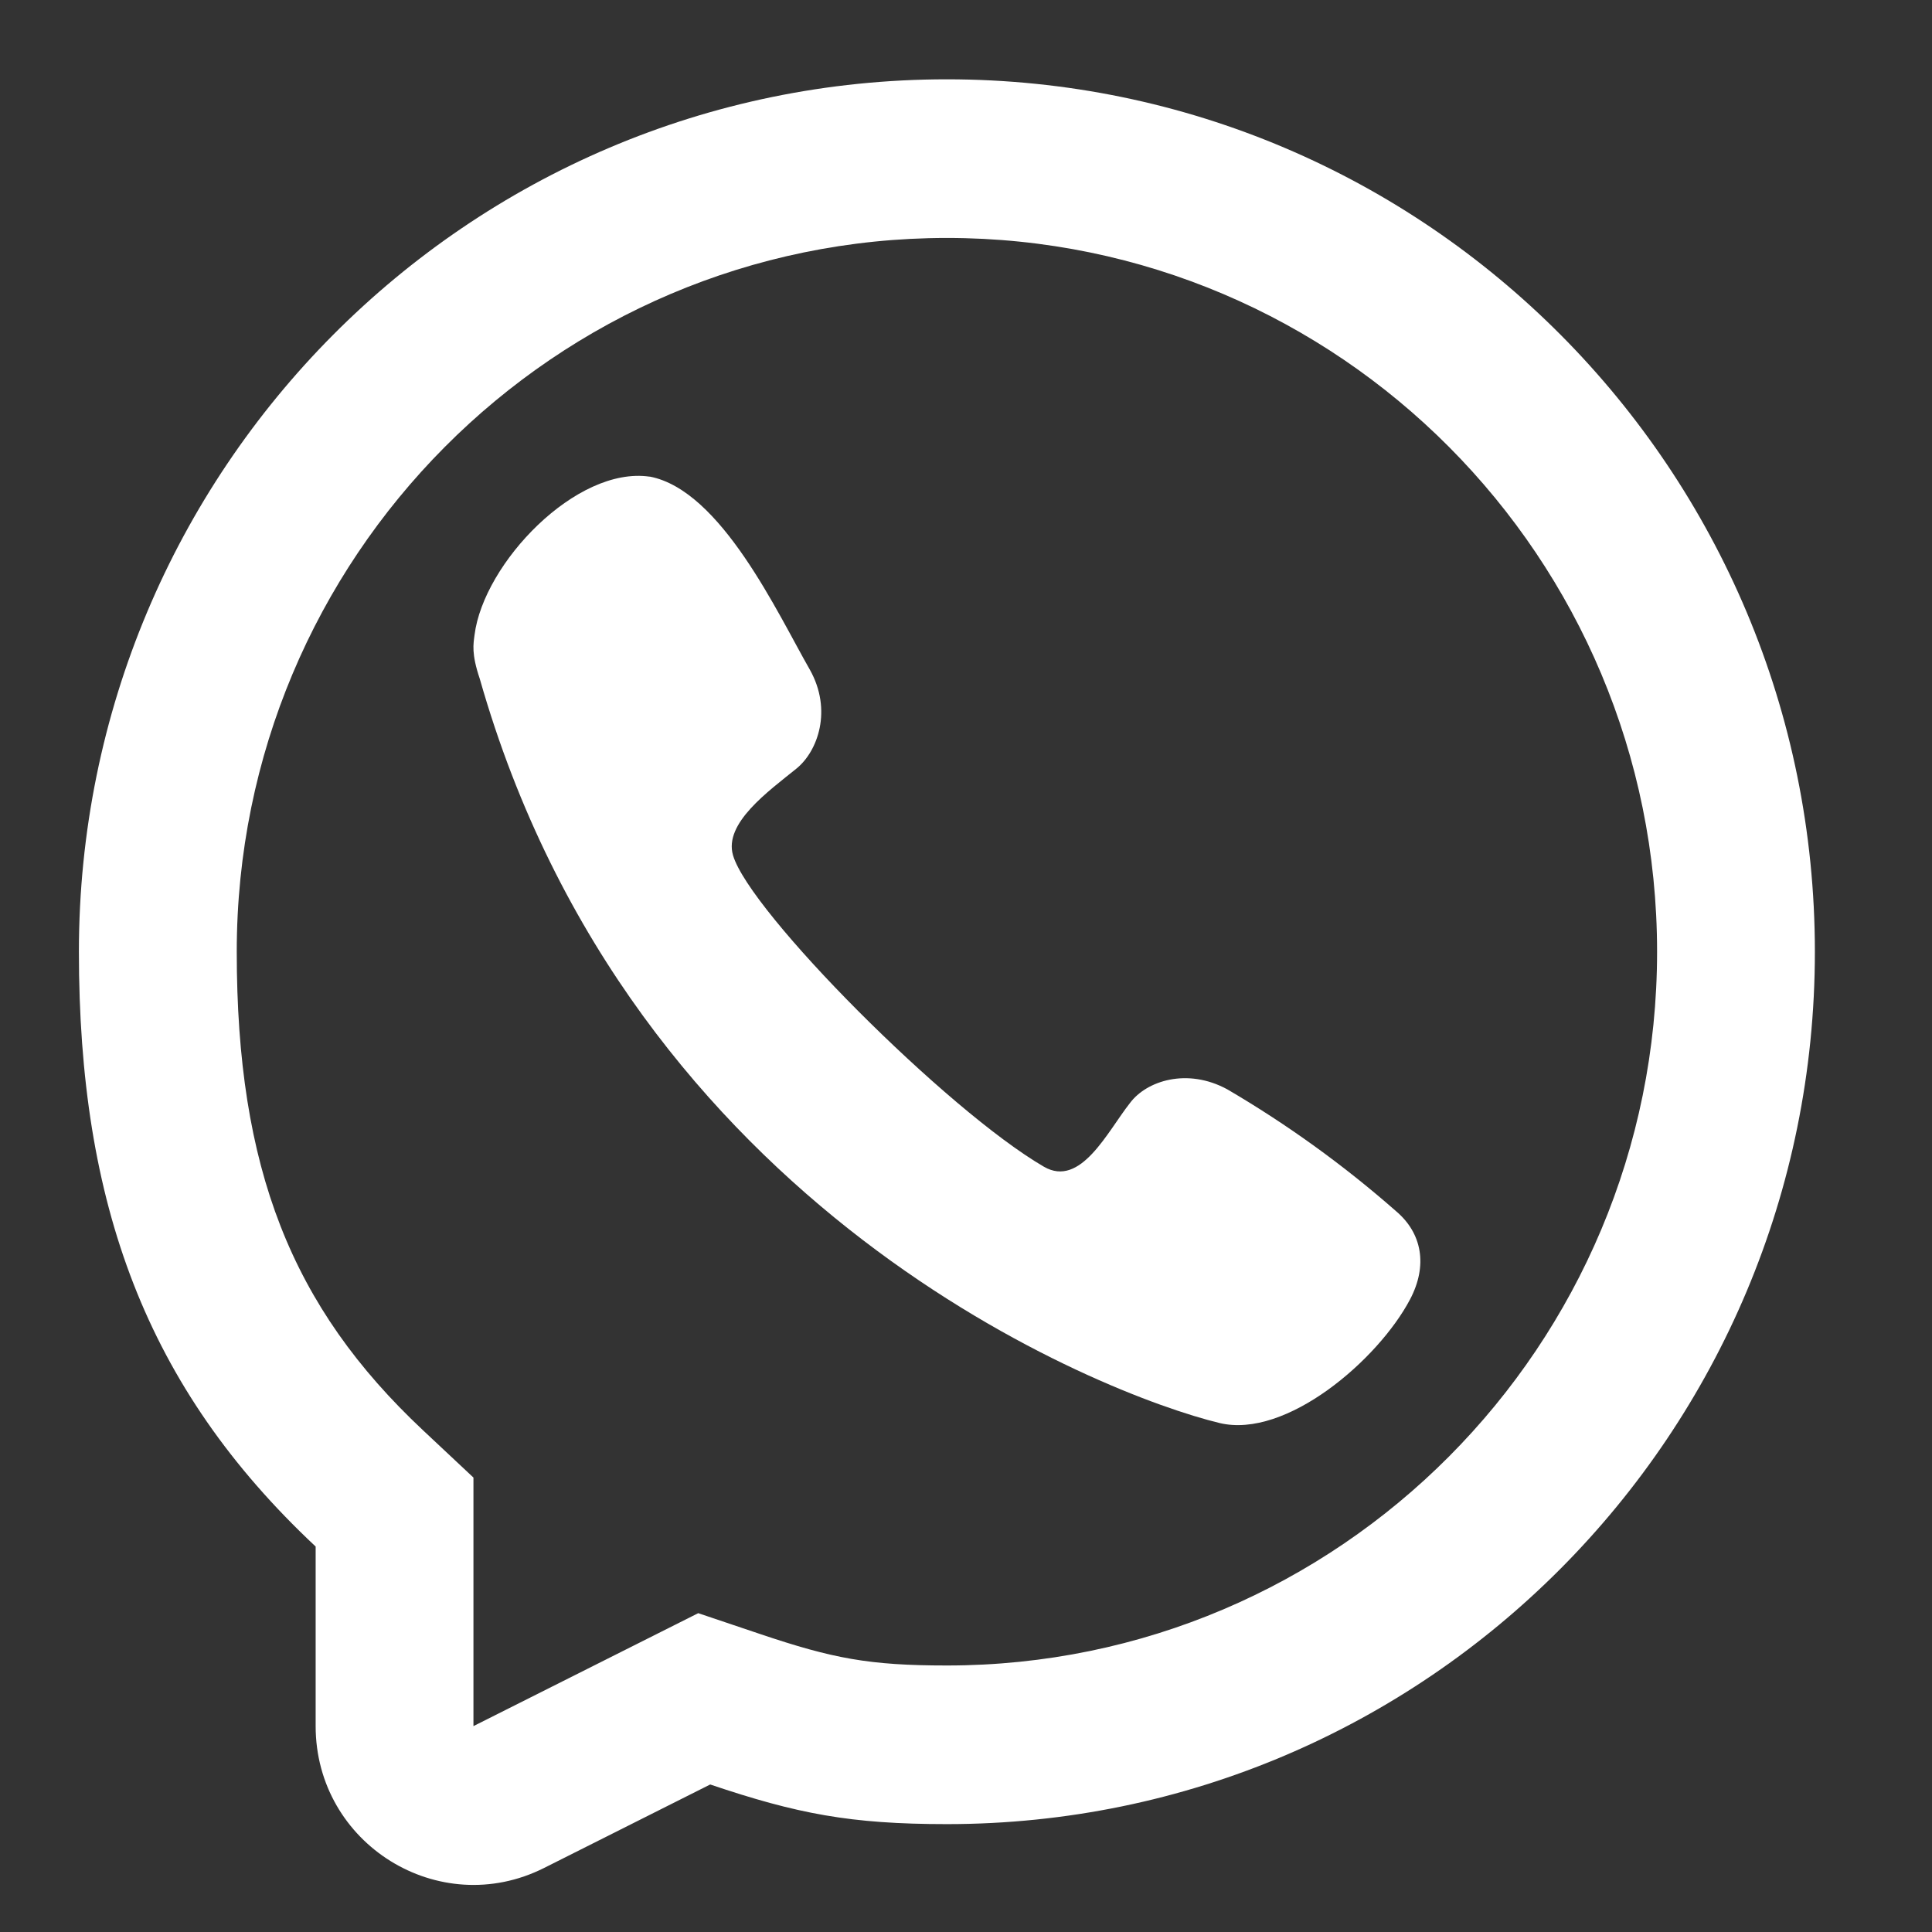 <svg width="37" height="37" viewBox="0 0 37 37" fill="none" xmlns="http://www.w3.org/2000/svg">
<rect x="0" y="0" width="37" height="37" fill="#333333" stroke="none"/>
<g clip-path="url(#clip0_1_410)">
<path d="M9.088 12.16C9.261 10.788 11.036 8.922 12.444 9.129L12.442 9.127C13.813 9.389 14.898 11.76 15.51 12.826C15.944 13.6 15.662 14.384 15.258 14.715C14.712 15.157 13.859 15.766 14.038 16.379C14.356 17.467 18.134 21.264 19.992 22.344C20.696 22.752 21.206 21.675 21.641 21.123C21.958 20.698 22.738 20.444 23.506 20.863C24.653 21.535 25.734 22.315 26.733 23.193C27.232 23.613 27.349 24.232 27.003 24.887C26.394 26.04 24.633 27.561 23.354 27.252C21.121 26.712 12.089 23.193 9.188 12.999C9.025 12.516 9.066 12.334 9.088 12.16Z" fill="white"/>
<path fill-rule="evenodd" clip-rule="evenodd" d="M18.134 34.934C16.285 34.934 15.262 34.735 13.601 34.175L10.419 35.774C8.409 36.784 6.045 35.315 6.045 33.057V29.618C2.79 26.568 1.511 23.052 1.511 18.227C1.511 8.999 8.954 1.519 18.134 1.519C27.315 1.519 34.757 8.999 34.757 18.227C34.757 27.454 27.315 34.934 18.134 34.934ZM9.067 28.297L8.106 27.396C5.578 25.027 4.534 22.378 4.534 18.227C4.534 10.677 10.623 4.557 18.134 4.557C25.646 4.557 31.735 10.677 31.735 18.227C31.735 25.776 25.646 31.896 18.134 31.896C16.645 31.896 15.946 31.761 14.562 31.295L13.372 30.894L9.067 33.057V28.297Z" fill="white"/>
</g>
<defs>
<clipPath id="clip0_1_410">
<rect width="36.269" height="36.453" fill="white"/>
</clipPath>
</defs>
</svg>
